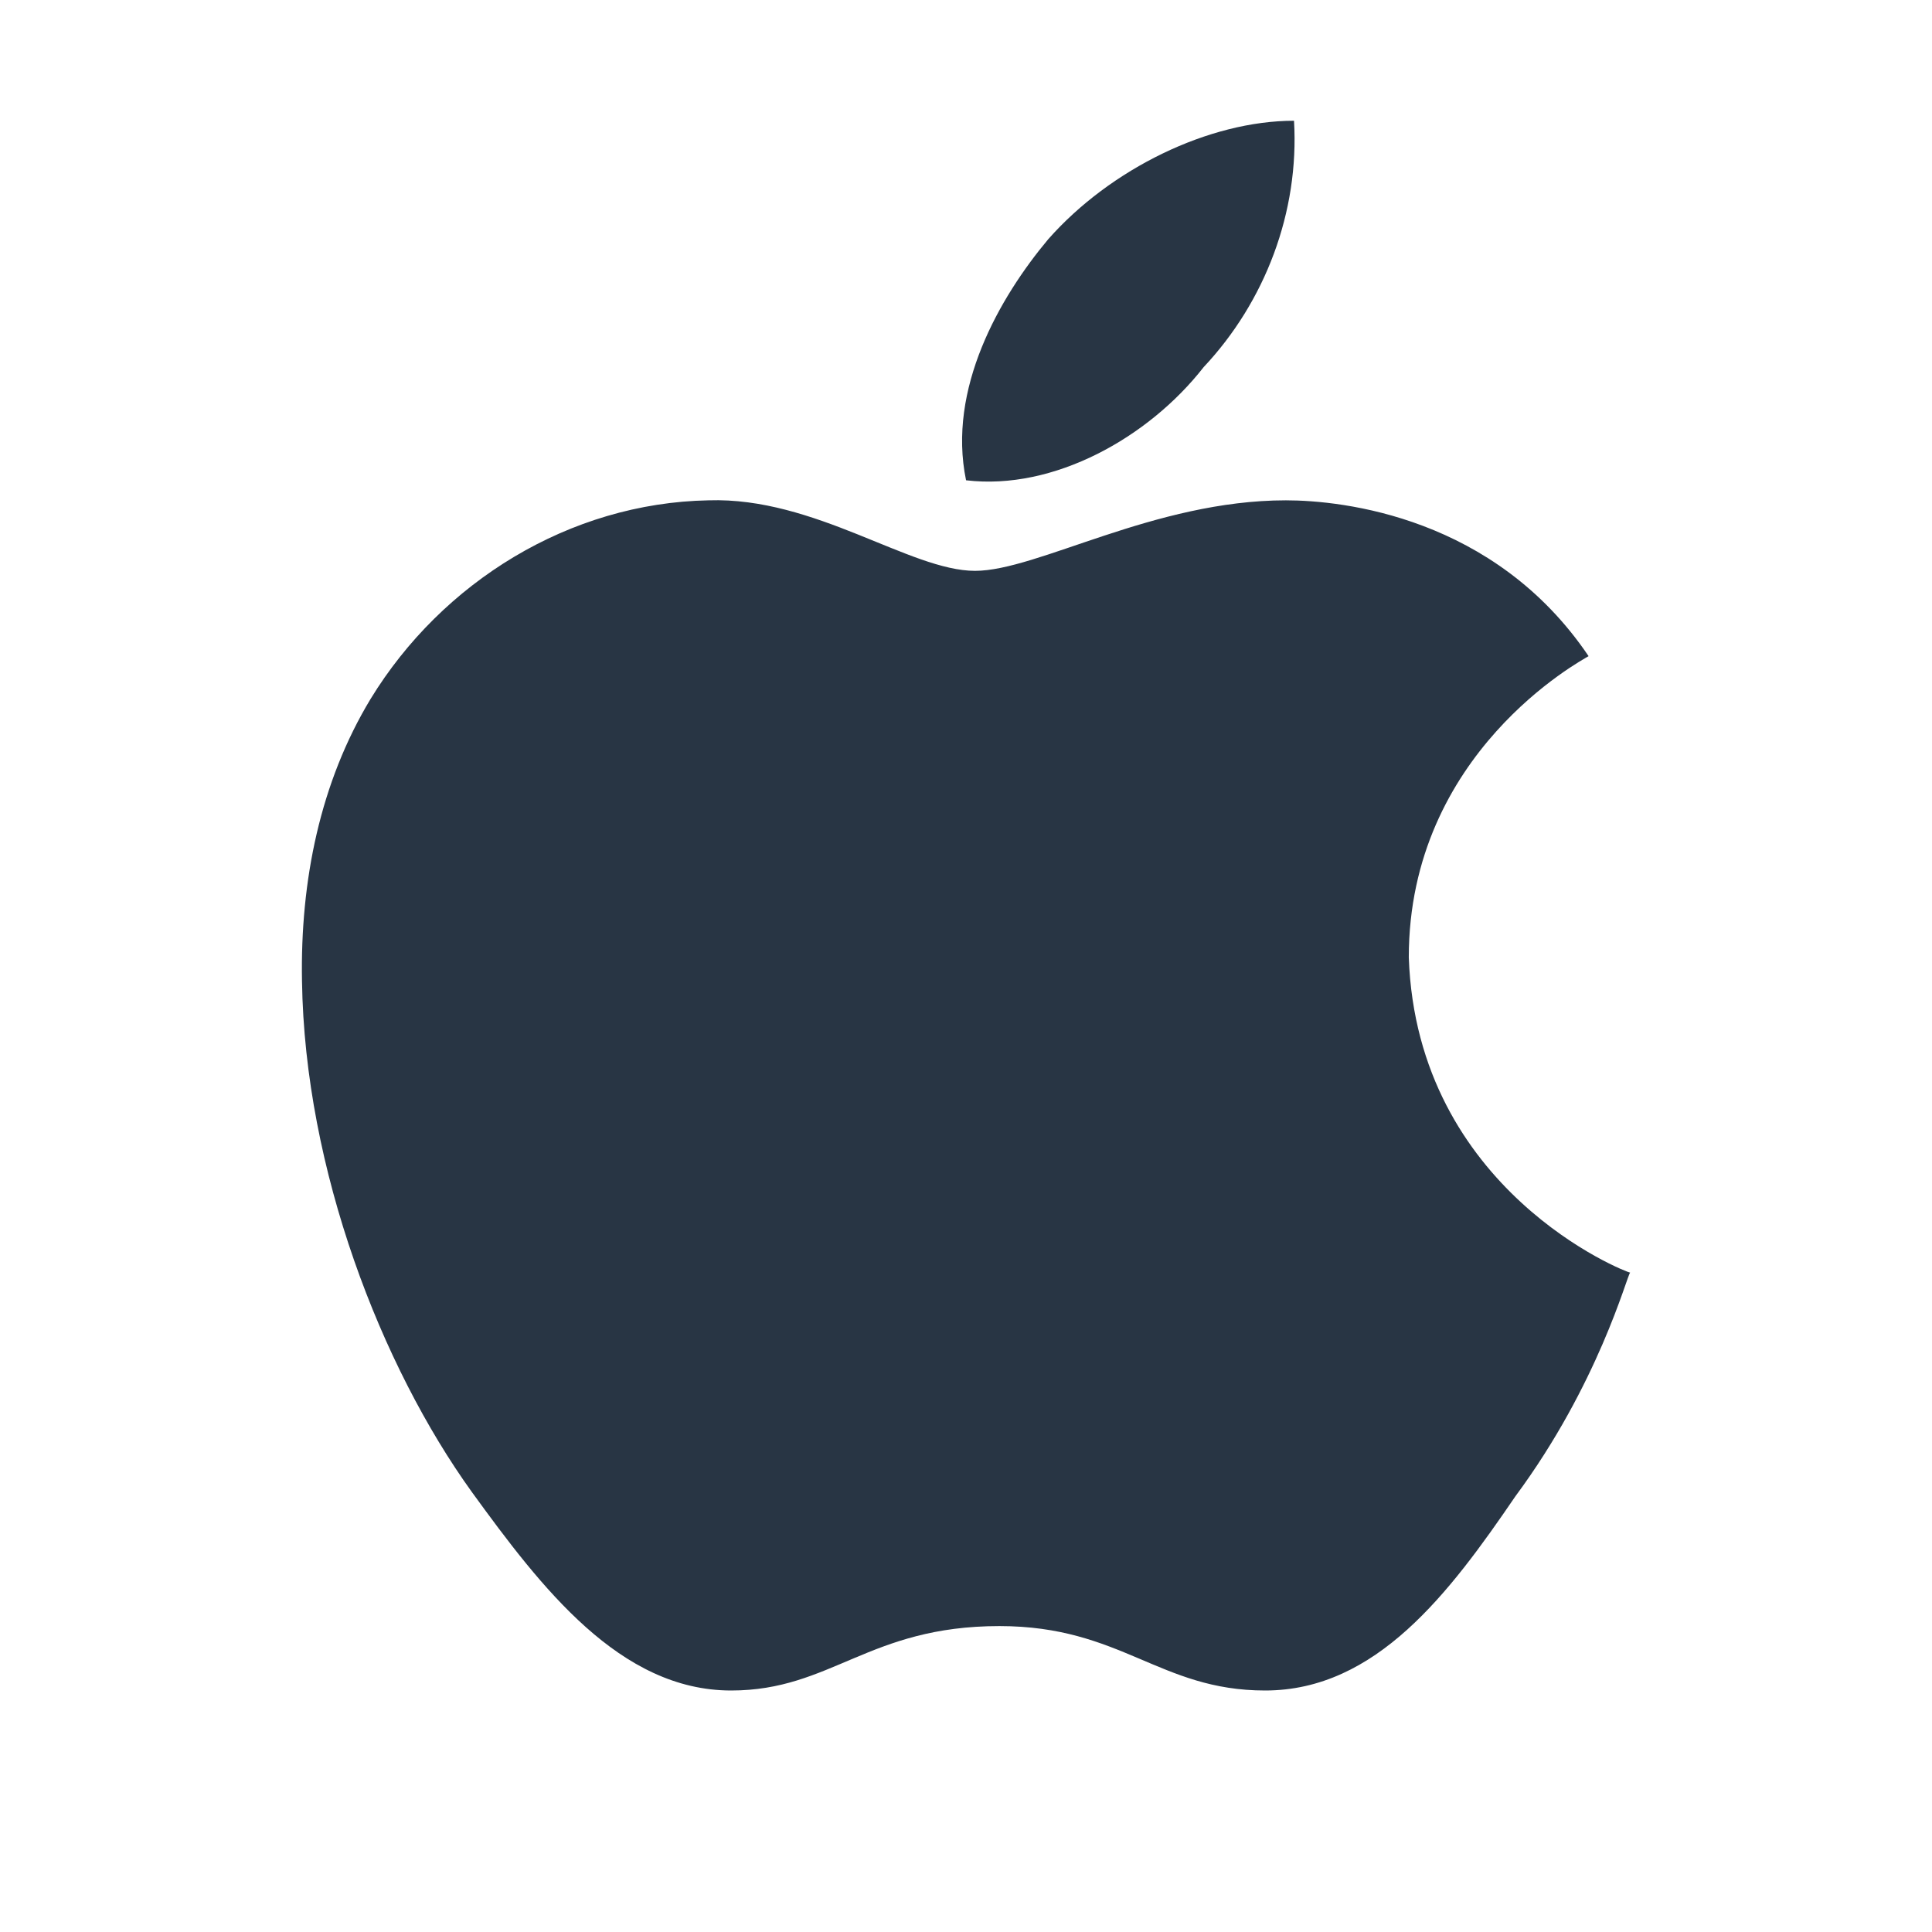 <svg width="32" height="32" viewBox="0 0 32 32" fill="none" xmlns="http://www.w3.org/2000/svg">
<path d="M26.312 10.868C26.192 10.941 23.334 12.469 23.334 15.858C23.469 19.722 26.941 21.078 27 21.078C26.941 21.15 26.476 22.924 25.1 24.783C24.007 26.385 22.795 28 20.954 28C19.203 28 18.575 26.933 16.554 26.933C14.385 26.933 13.771 28 12.11 28C10.269 28 8.967 26.299 7.815 24.712C6.319 22.635 5.047 19.376 5.002 16.247C4.972 14.589 5.302 12.959 6.139 11.575C7.321 9.642 9.431 8.33 11.736 8.287C13.501 8.229 15.073 9.455 16.15 9.455C17.183 9.455 19.114 8.287 21.298 8.287C22.241 8.287 24.755 8.561 26.312 10.868ZM16.001 7.955C15.687 6.441 16.554 4.927 17.363 3.961C18.395 2.793 20.026 2 21.433 2C21.522 3.514 20.953 4.999 19.936 6.081C19.024 7.249 17.452 8.128 16.001 7.955Z" fill="#283544"/>
</svg>
